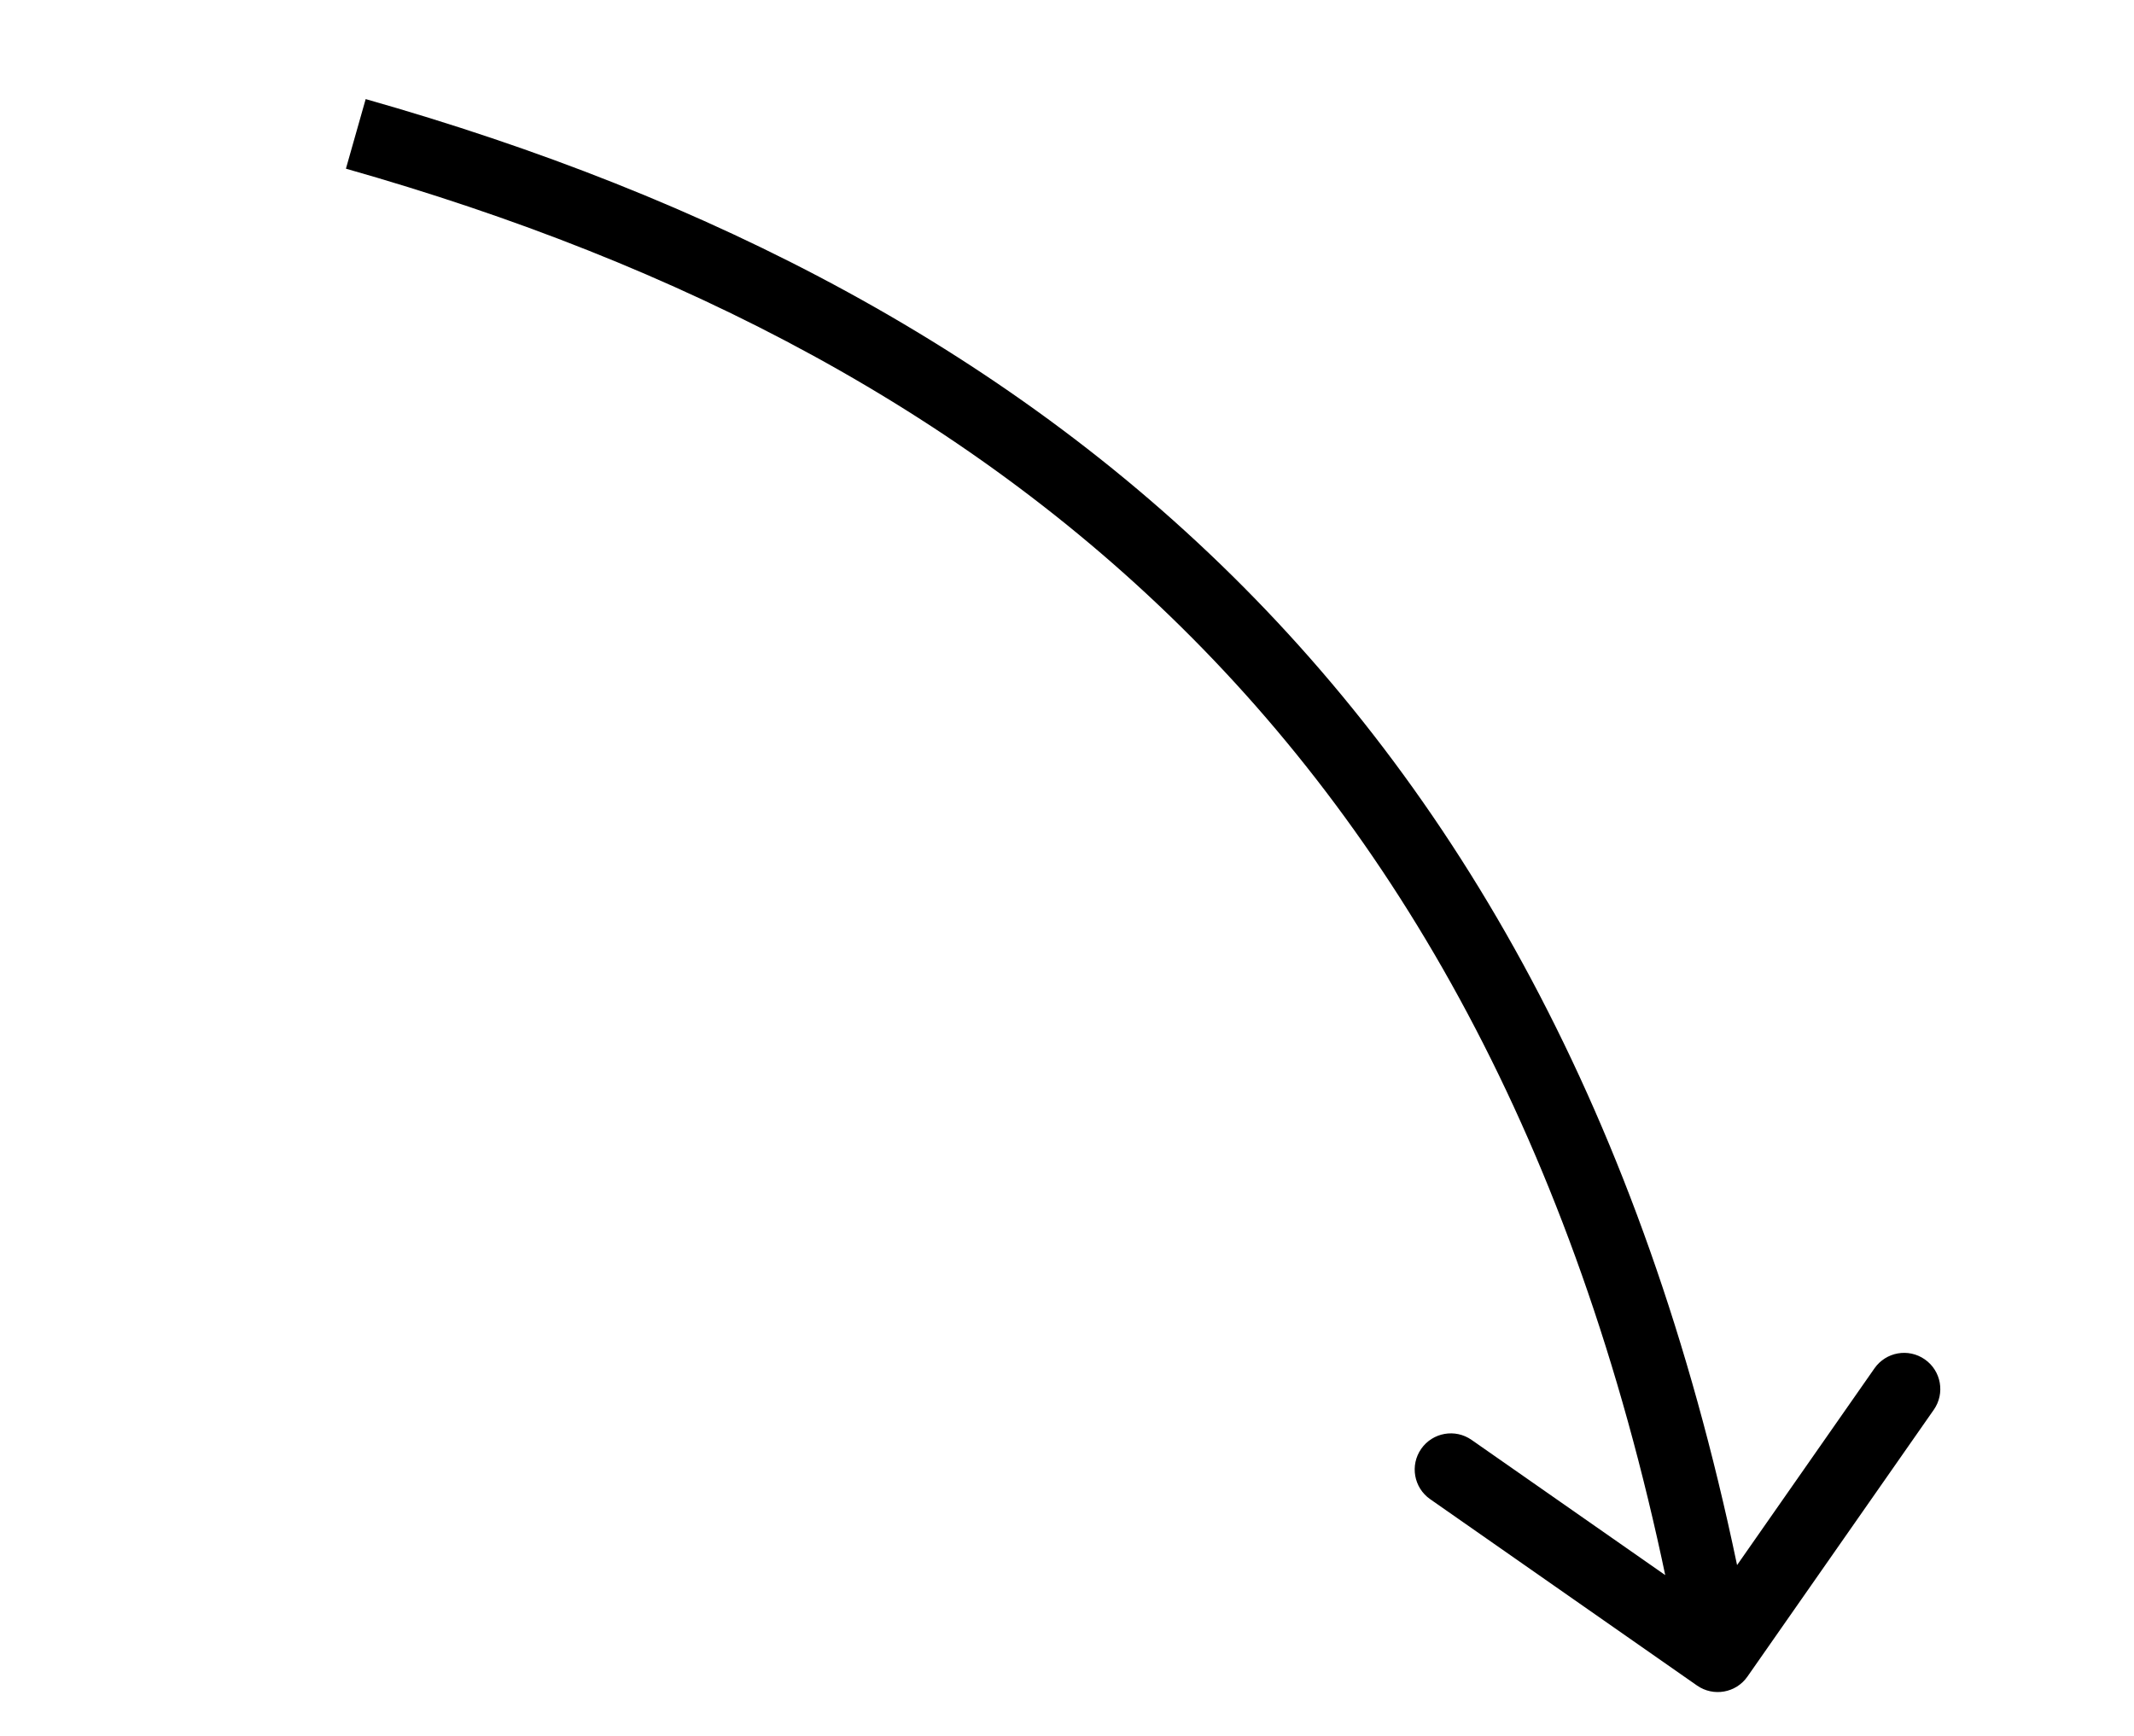 <svg width="59" height="48" viewBox="0 0 59 48" fill="none" xmlns="http://www.w3.org/2000/svg">
<path d="M46.919 46.607C47.372 46.923 47.996 46.813 48.312 46.36L53.465 38.981C53.781 38.528 53.67 37.905 53.217 37.589C52.764 37.272 52.141 37.383 51.825 37.836L47.245 44.395L40.686 39.815C40.233 39.498 39.609 39.609 39.293 40.062C38.977 40.515 39.088 41.138 39.541 41.454L46.919 46.607ZM9.564 4.664C18.78 7.28 26.898 11.408 33.262 17.946C39.62 24.479 44.291 33.483 46.507 45.962L48.477 45.612C46.201 32.805 41.376 23.415 34.695 16.551C28.02 9.694 19.557 5.422 10.11 2.74L9.564 4.664Z" fill="black"/>
</svg>
